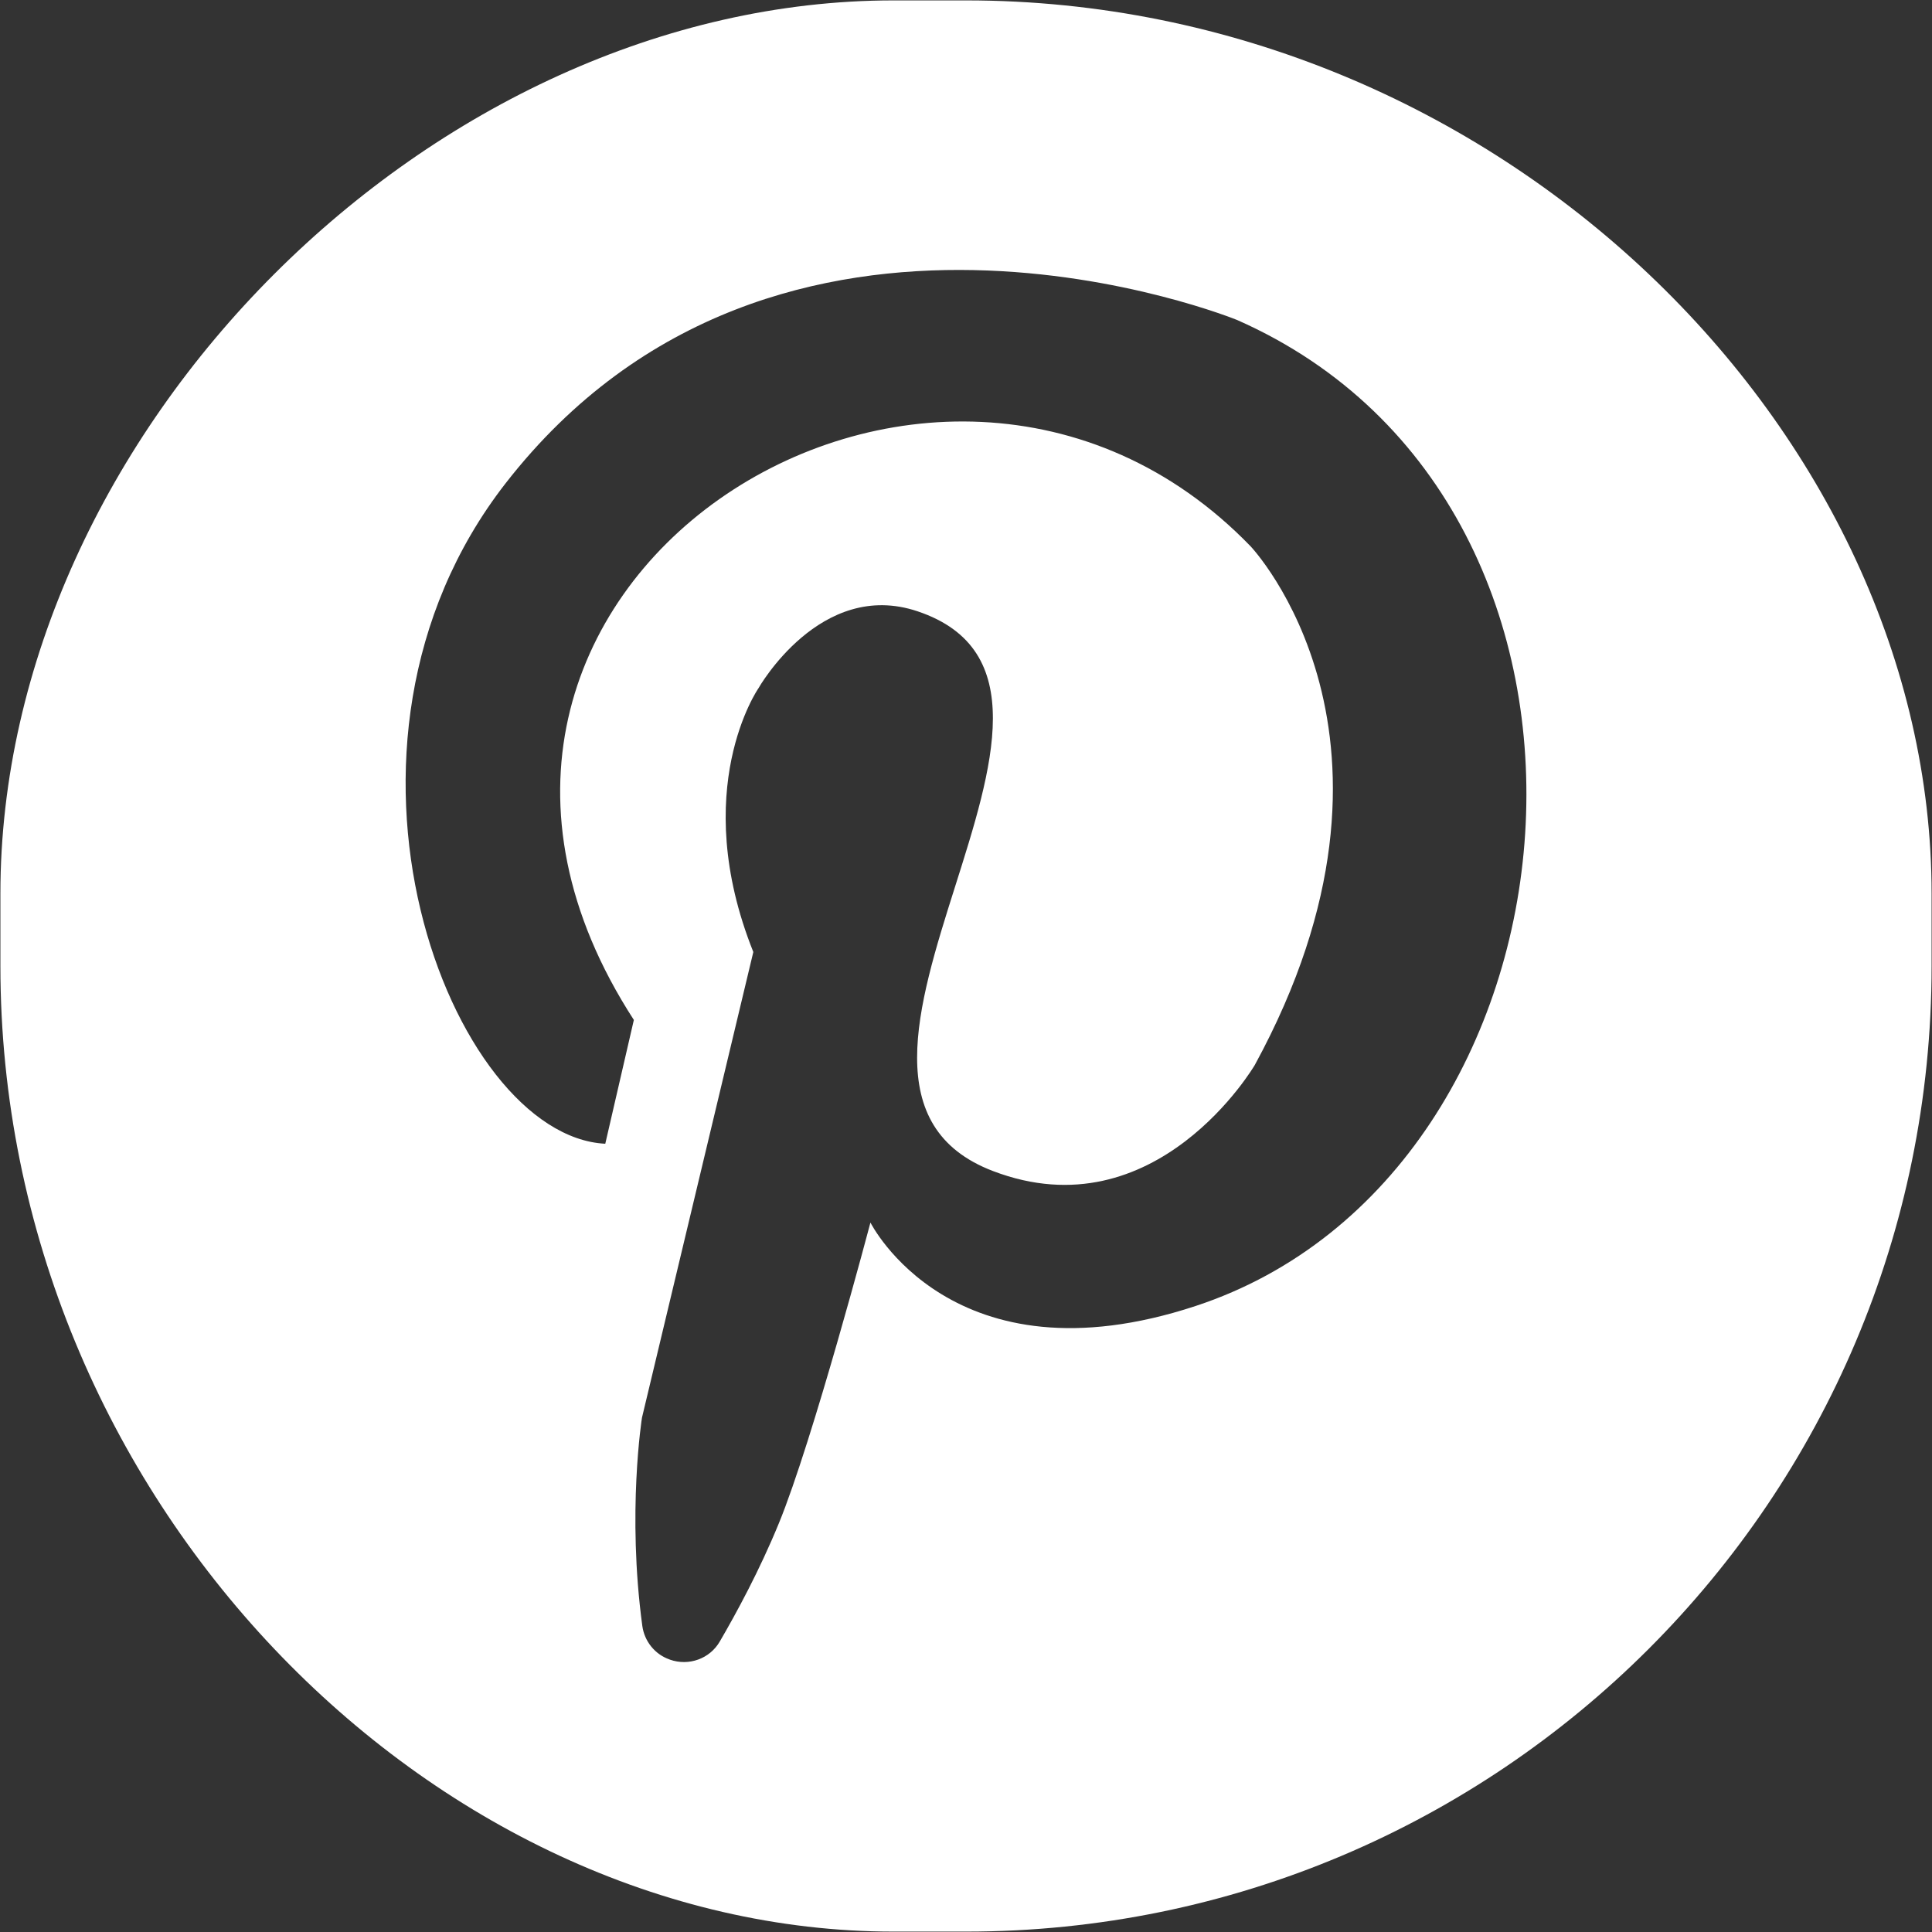 <svg
 xmlns="http://www.w3.org/2000/svg"
 xmlns:xlink="http://www.w3.org/1999/xlink"
 width="24px" height="24px">
 <rect width="100%" height="100%" fill="#333333" stroke="none"/>
 <path fill-rule="evenodd"  fill="#FFF"
 d="M12.000,0.005 L11.1,0.005 C5.375,0.005 0.005,5.375 0.005,11.1 L0.005,12.000 C0.005,18.625 5.375,23.995 11.1,23.995 L12.000,23.995 C18.625,23.995 23.995,18.625 23.995,12.000 L23.995,11.1 C23.995,5.375 18.625,0.005 12.000,0.005 ZM14.851,16.224 C11.828,17.219 10.813,15.187 10.813,15.187 C10.813,15.187 10.096,17.900 9.674,18.926 C9.435,19.509 9.146,20.041 8.941,20.392 C8.817,20.606 8.557,20.699 8.323,20.617 C8.321,20.616 8.318,20.615 8.316,20.614 C8.134,20.550 8.005,20.388 7.979,20.197 C7.788,18.786 7.975,17.610 7.975,17.610 L9.358,11.826 C8.550,9.805 9.421,8.551 9.421,8.551 C9.421,8.551 10.190,7.187 11.399,7.594 C14.210,8.539 9.511,13.470 12.335,14.547 C14.363,15.322 15.588,13.229 15.588,13.229 C17.800,9.167 15.535,6.786 15.535,6.786 C11.608,2.727 4.411,7.326 7.874,12.670 L7.519,14.208 C5.604,14.111 3.727,9.288 6.279,6.006 C9.671,1.644 15.370,3.976 15.370,3.976 C20.620,6.296 19.829,14.586 14.851,16.224 Z"/>
</svg>